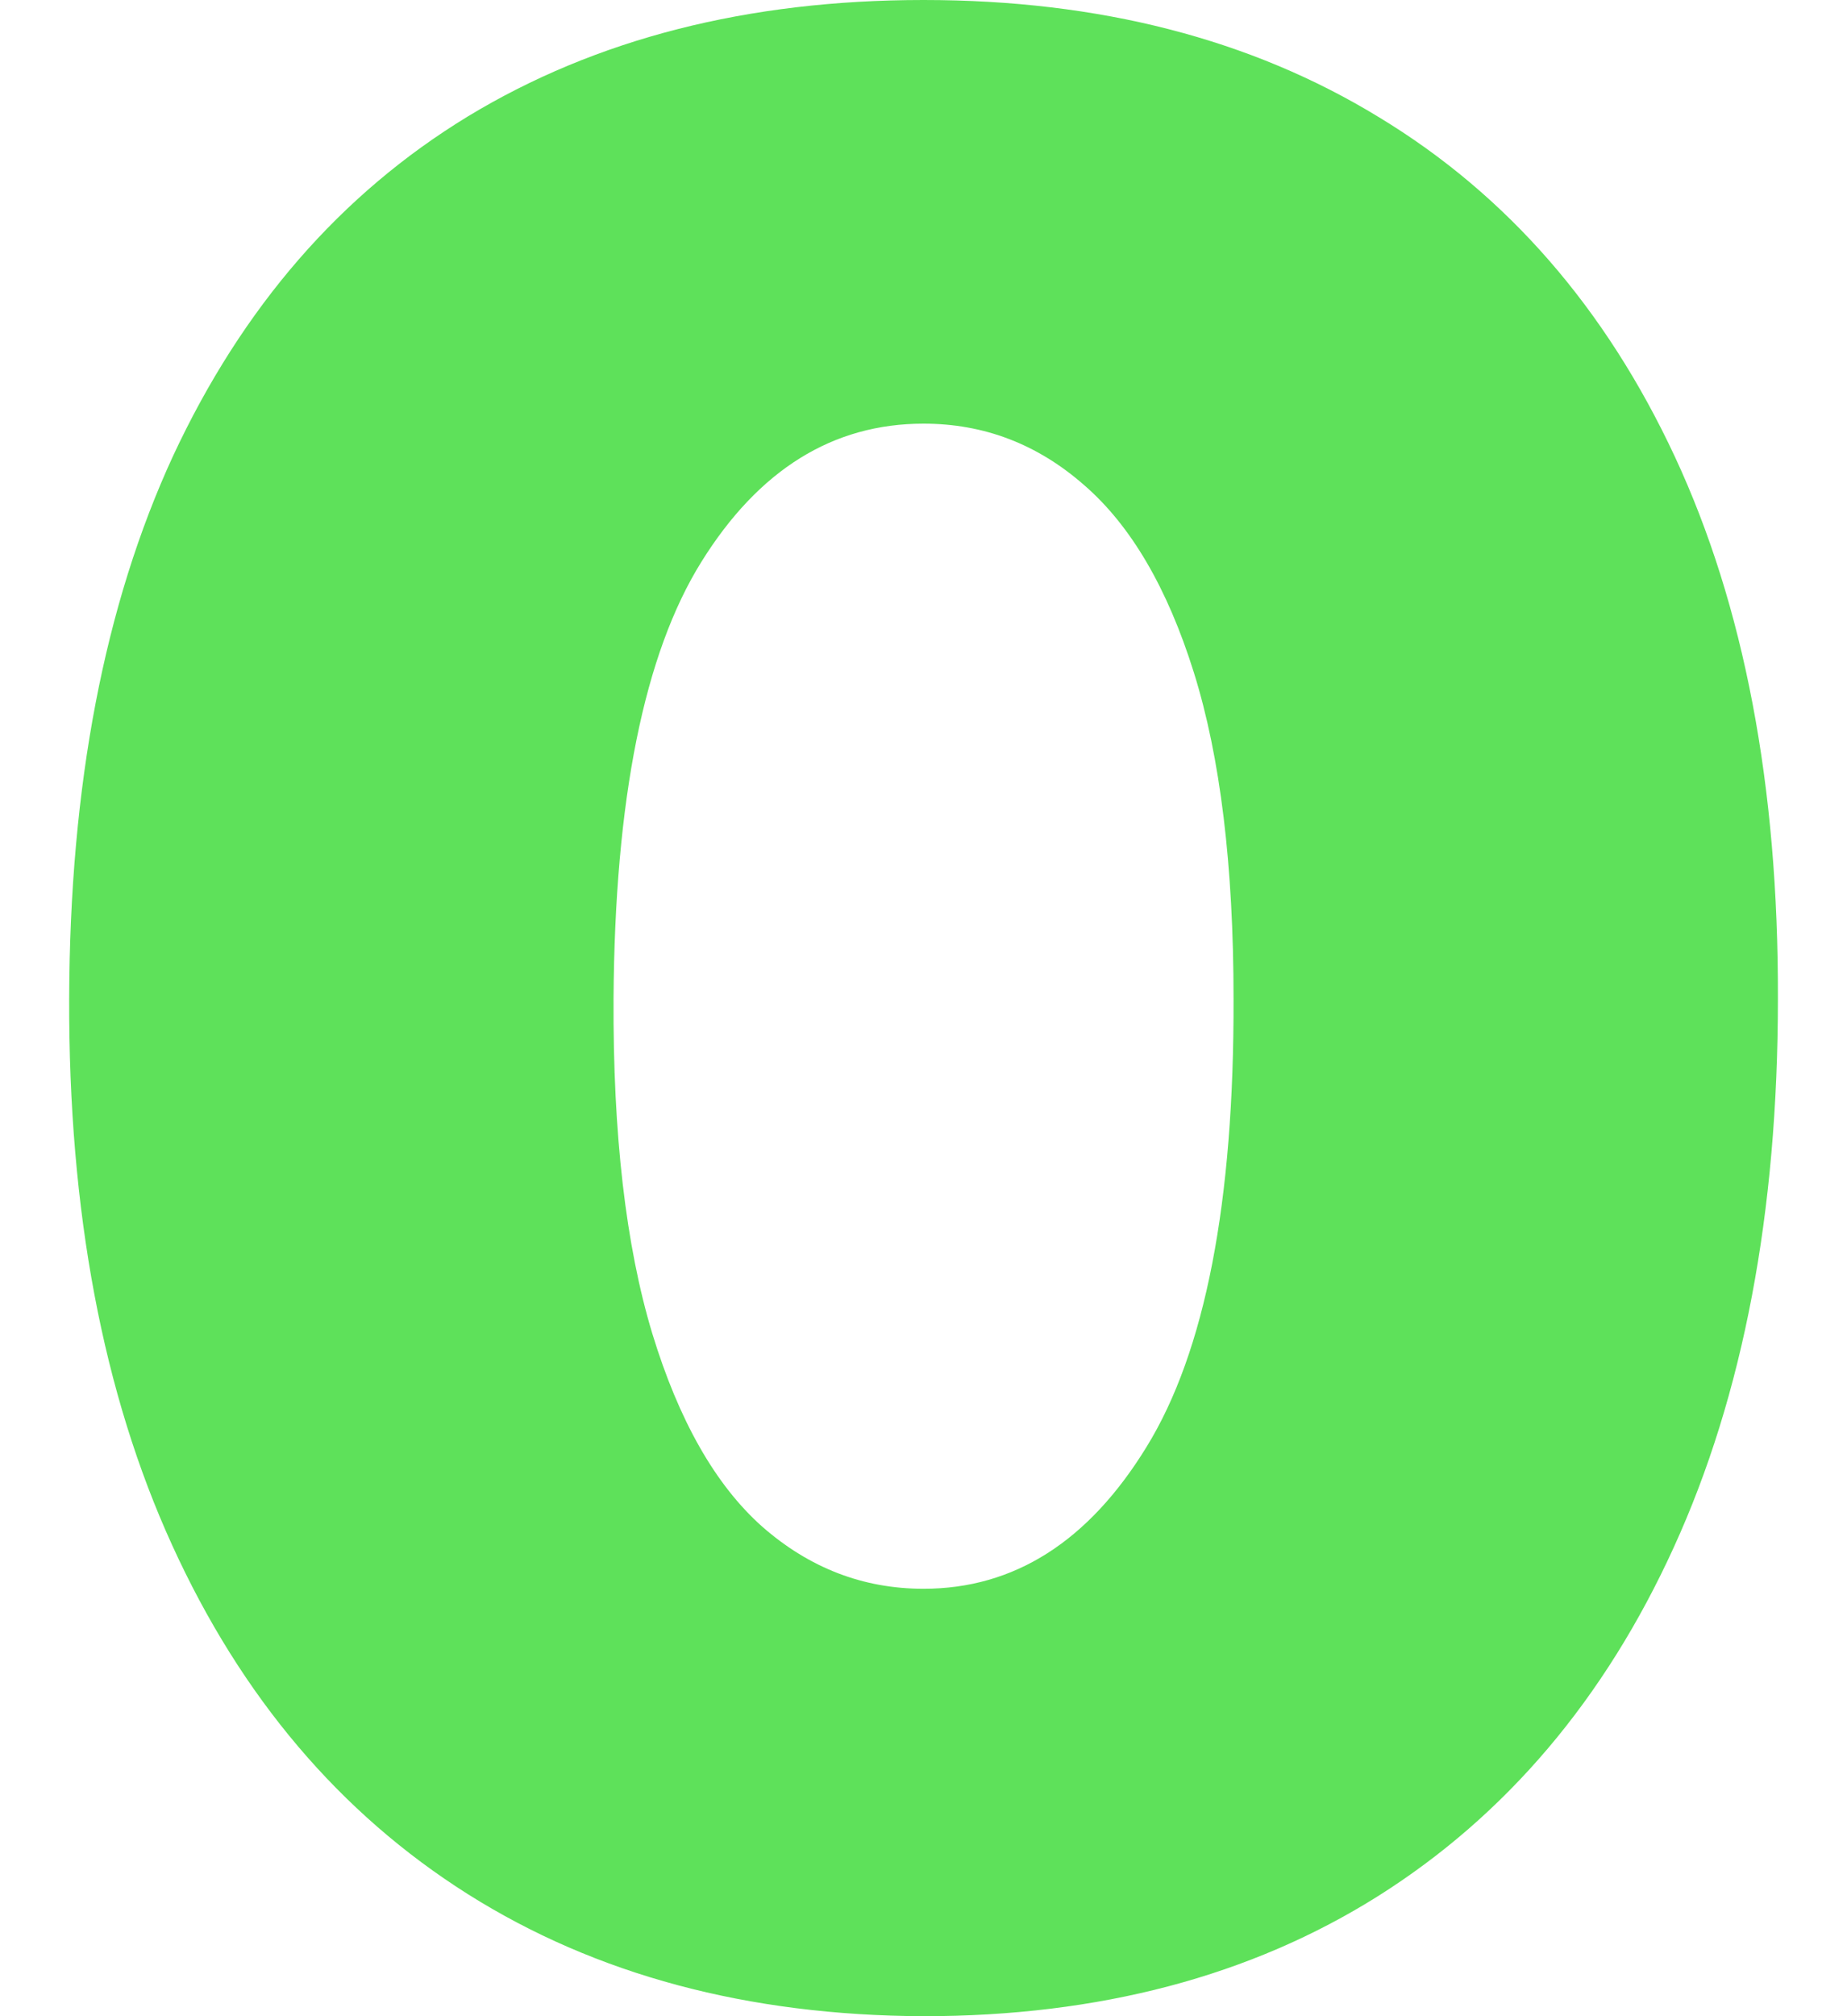 <svg width="22" height="24" viewBox="0 0 22 24" fill="none" xmlns="http://www.w3.org/2000/svg">
<path d="M11 24C8.906 23.992 7.098 23.508 5.574 22.548C4.051 21.587 2.876 20.203 2.051 18.394C1.225 16.585 0.816 14.416 0.824 11.887C0.831 9.351 1.244 7.197 2.062 5.426C2.888 3.655 4.058 2.308 5.574 1.385C7.098 0.462 8.906 0 11 0C13.094 0 14.903 0.465 16.426 1.396C17.95 2.319 19.124 3.666 19.95 5.437C20.775 7.208 21.184 9.358 21.177 11.887C21.177 14.431 20.764 16.608 19.938 18.416C19.113 20.225 17.938 21.61 16.415 22.57C14.899 23.523 13.094 24 11 24ZM11 18.912C12.081 18.912 12.966 18.349 13.657 17.223C14.355 16.09 14.7 14.311 14.693 11.887C14.693 10.304 14.535 9.009 14.22 8.004C13.905 6.998 13.469 6.255 12.914 5.775C12.358 5.287 11.721 5.043 11 5.043C9.92 5.043 9.038 5.591 8.355 6.687C7.672 7.782 7.323 9.516 7.308 11.887C7.3 13.501 7.454 14.829 7.769 15.872C8.085 16.908 8.52 17.674 9.075 18.169C9.638 18.664 10.28 18.912 11 18.912Z" fill="#5EE15A"/>
</svg>
